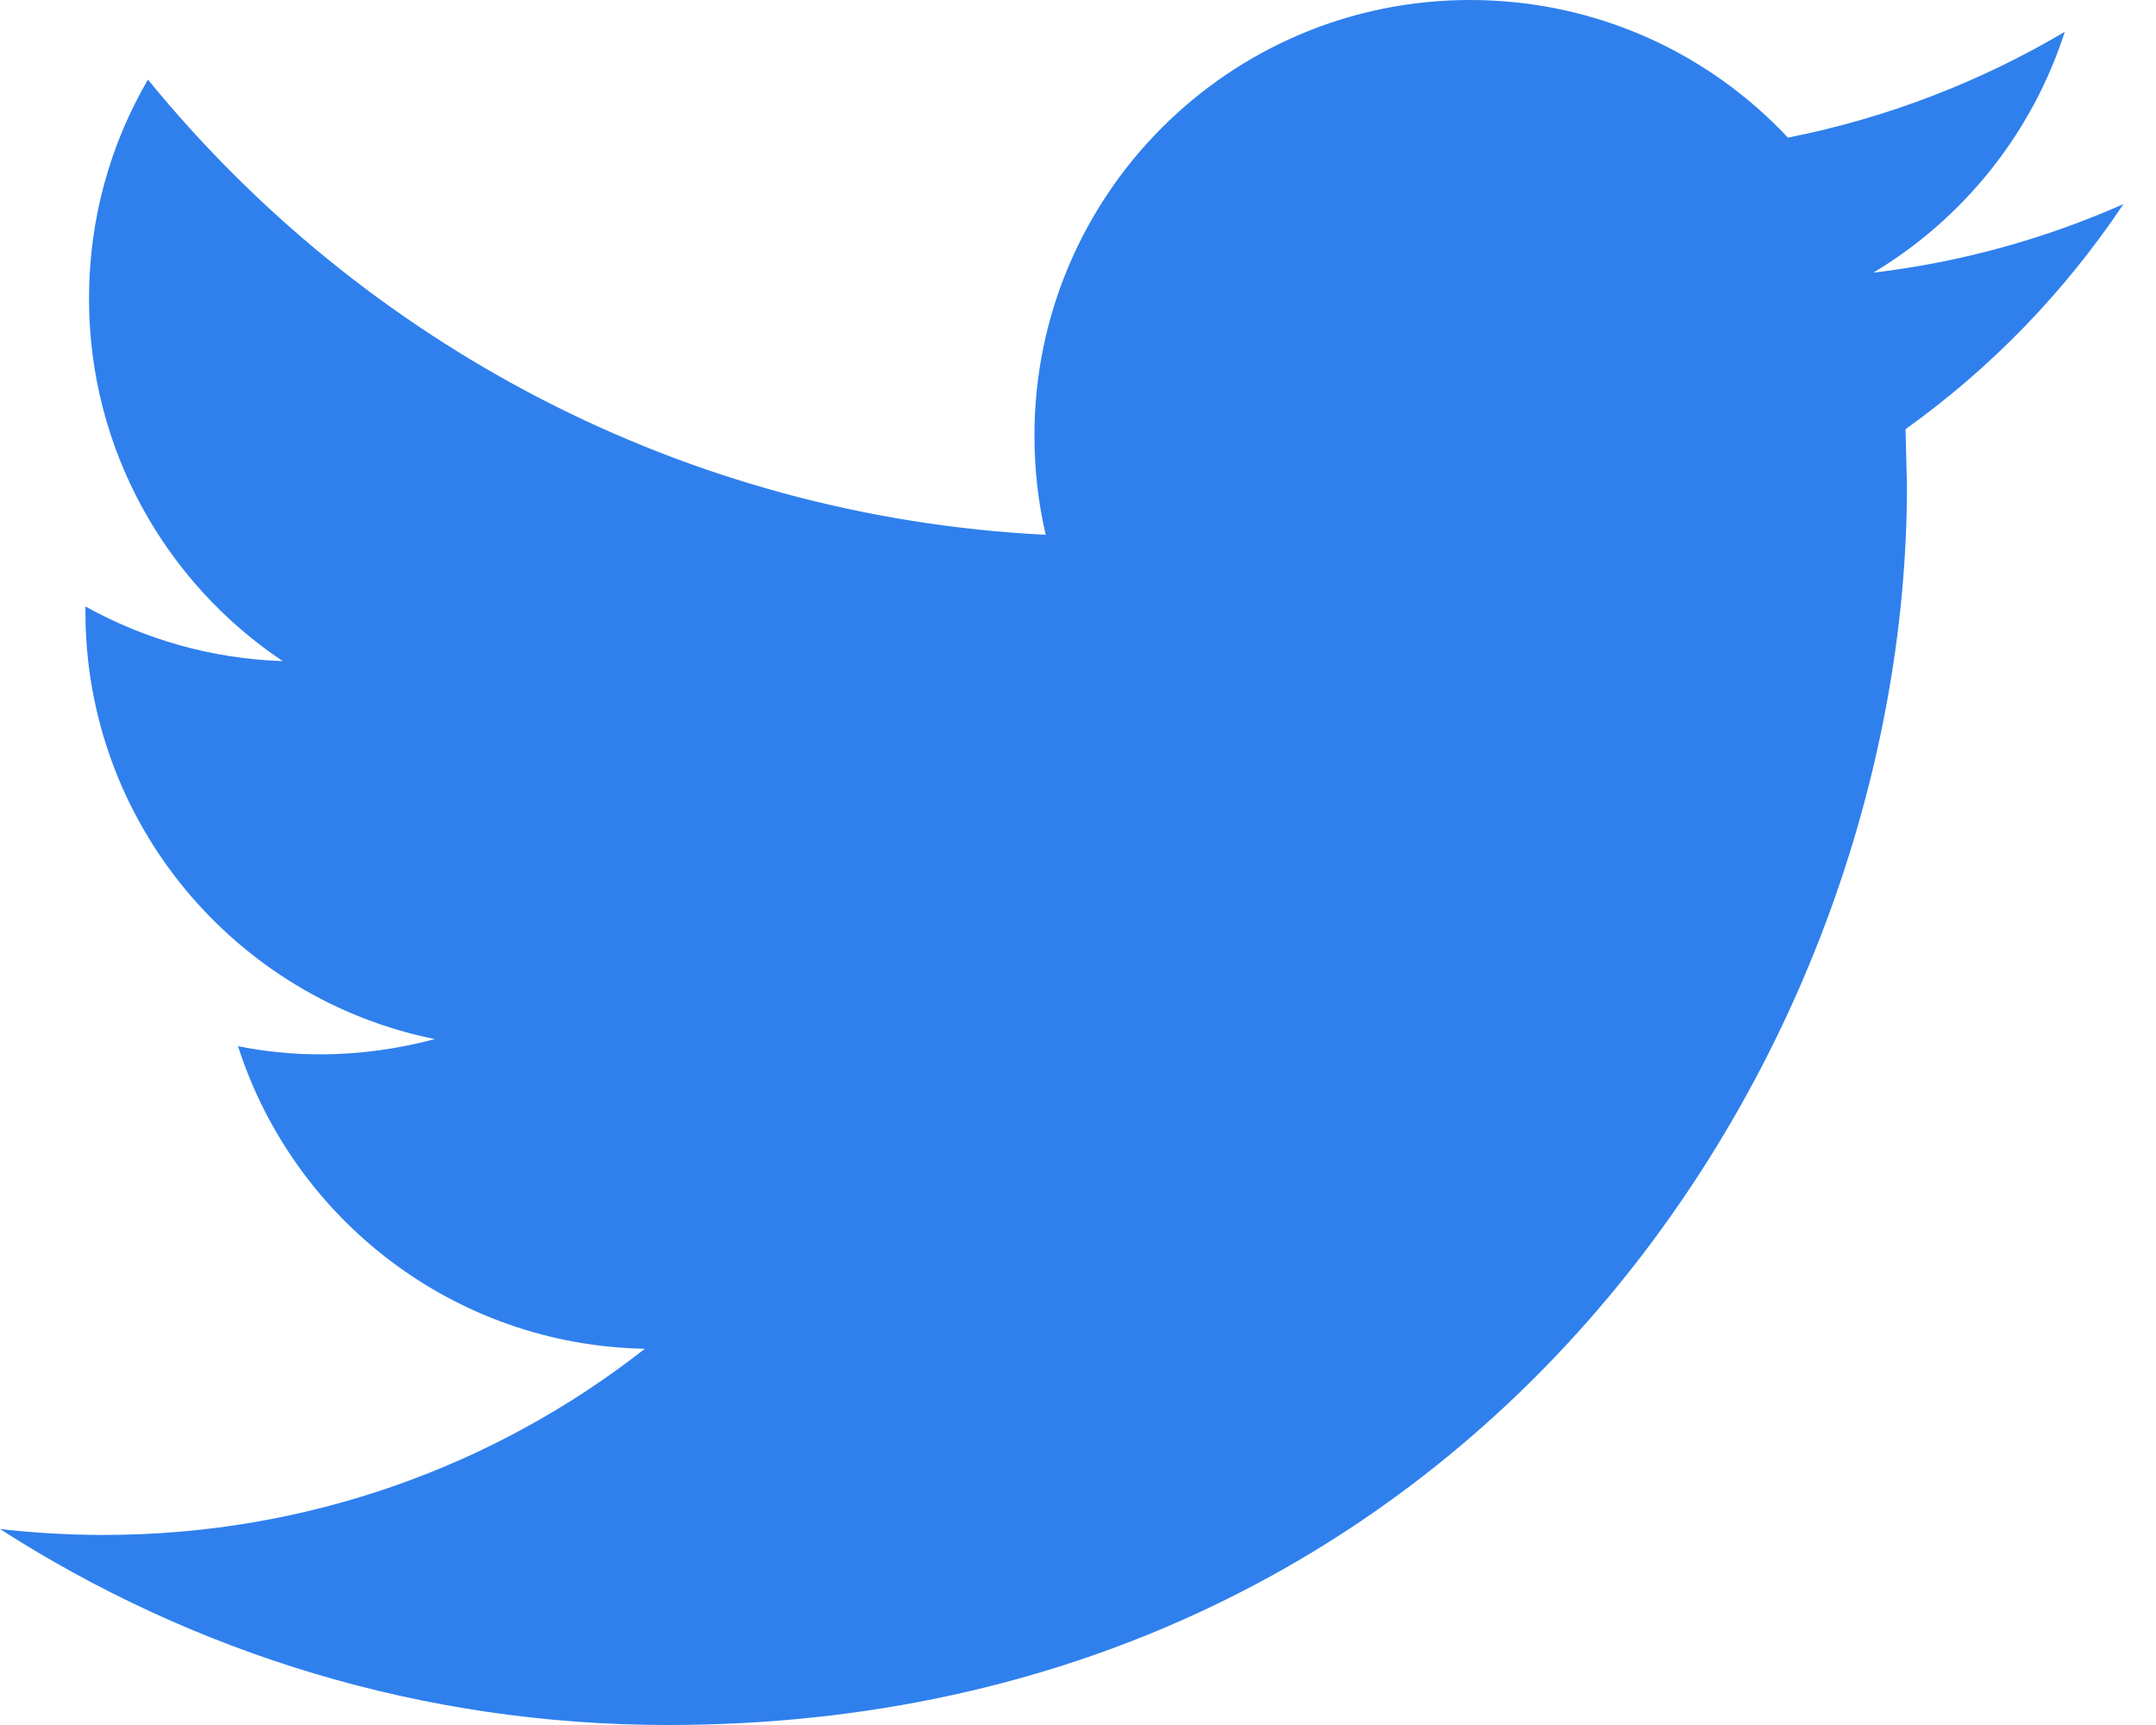 <svg width="35" height="28" viewBox="0 0 35 28" version="1.1" xmlns="http://www.w3.org/2000/svg" xmlns:xlink="http://www.w3.org/1999/xlink" xmlns:figma="http://www.figma.com/figma/ns">
<title>tw</title>
<desc>Created using Figma</desc>
<g id="Canvas" transform="translate(-8126 -1380)" figma:type="canvas">
<g id="tw" style="mix-blend-mode:normal;" figma:type="vector">
<use xlink:href="#path0_fill" transform="translate(8126 1380)" fill="#2F80ED" style="mix-blend-mode:normal;"/>
</g>
</g>
<defs>
<path id="path0_fill" d="M 34.471 3.313C 33.202 3.875 31.84 4.256 30.41 4.426C 31.871 3.552 32.989 2.165 33.519 0.517C 32.148 1.327 30.636 1.915 29.025 2.234C 27.735 0.857 25.9 0 23.864 0C 19.959 0 16.793 3.166 16.793 7.069C 16.793 7.623 16.855 8.164 16.976 8.681C 11.1 8.386 5.889 5.57 2.402 1.292C 1.792 2.335 1.445 3.55 1.445 4.846C 1.445 7.3 2.695 9.465 4.59 10.731C 3.431 10.693 2.341 10.374 1.387 9.844L 1.387 9.932C 1.387 13.357 3.826 16.215 7.059 16.866C 6.466 17.025 5.842 17.114 5.195 17.114C 4.739 17.114 4.297 17.068 3.864 16.982C 4.765 19.793 7.375 21.837 10.469 21.893C 8.05 23.789 4.999 24.915 1.687 24.915C 1.116 24.915 0.554 24.881 0 24.819C 3.13 26.828 6.845 28 10.839 28C 23.847 28 30.957 17.226 30.957 7.882L 30.934 6.966C 32.323 5.975 33.525 4.73 34.471 3.313Z"/>
</defs>
</svg>
